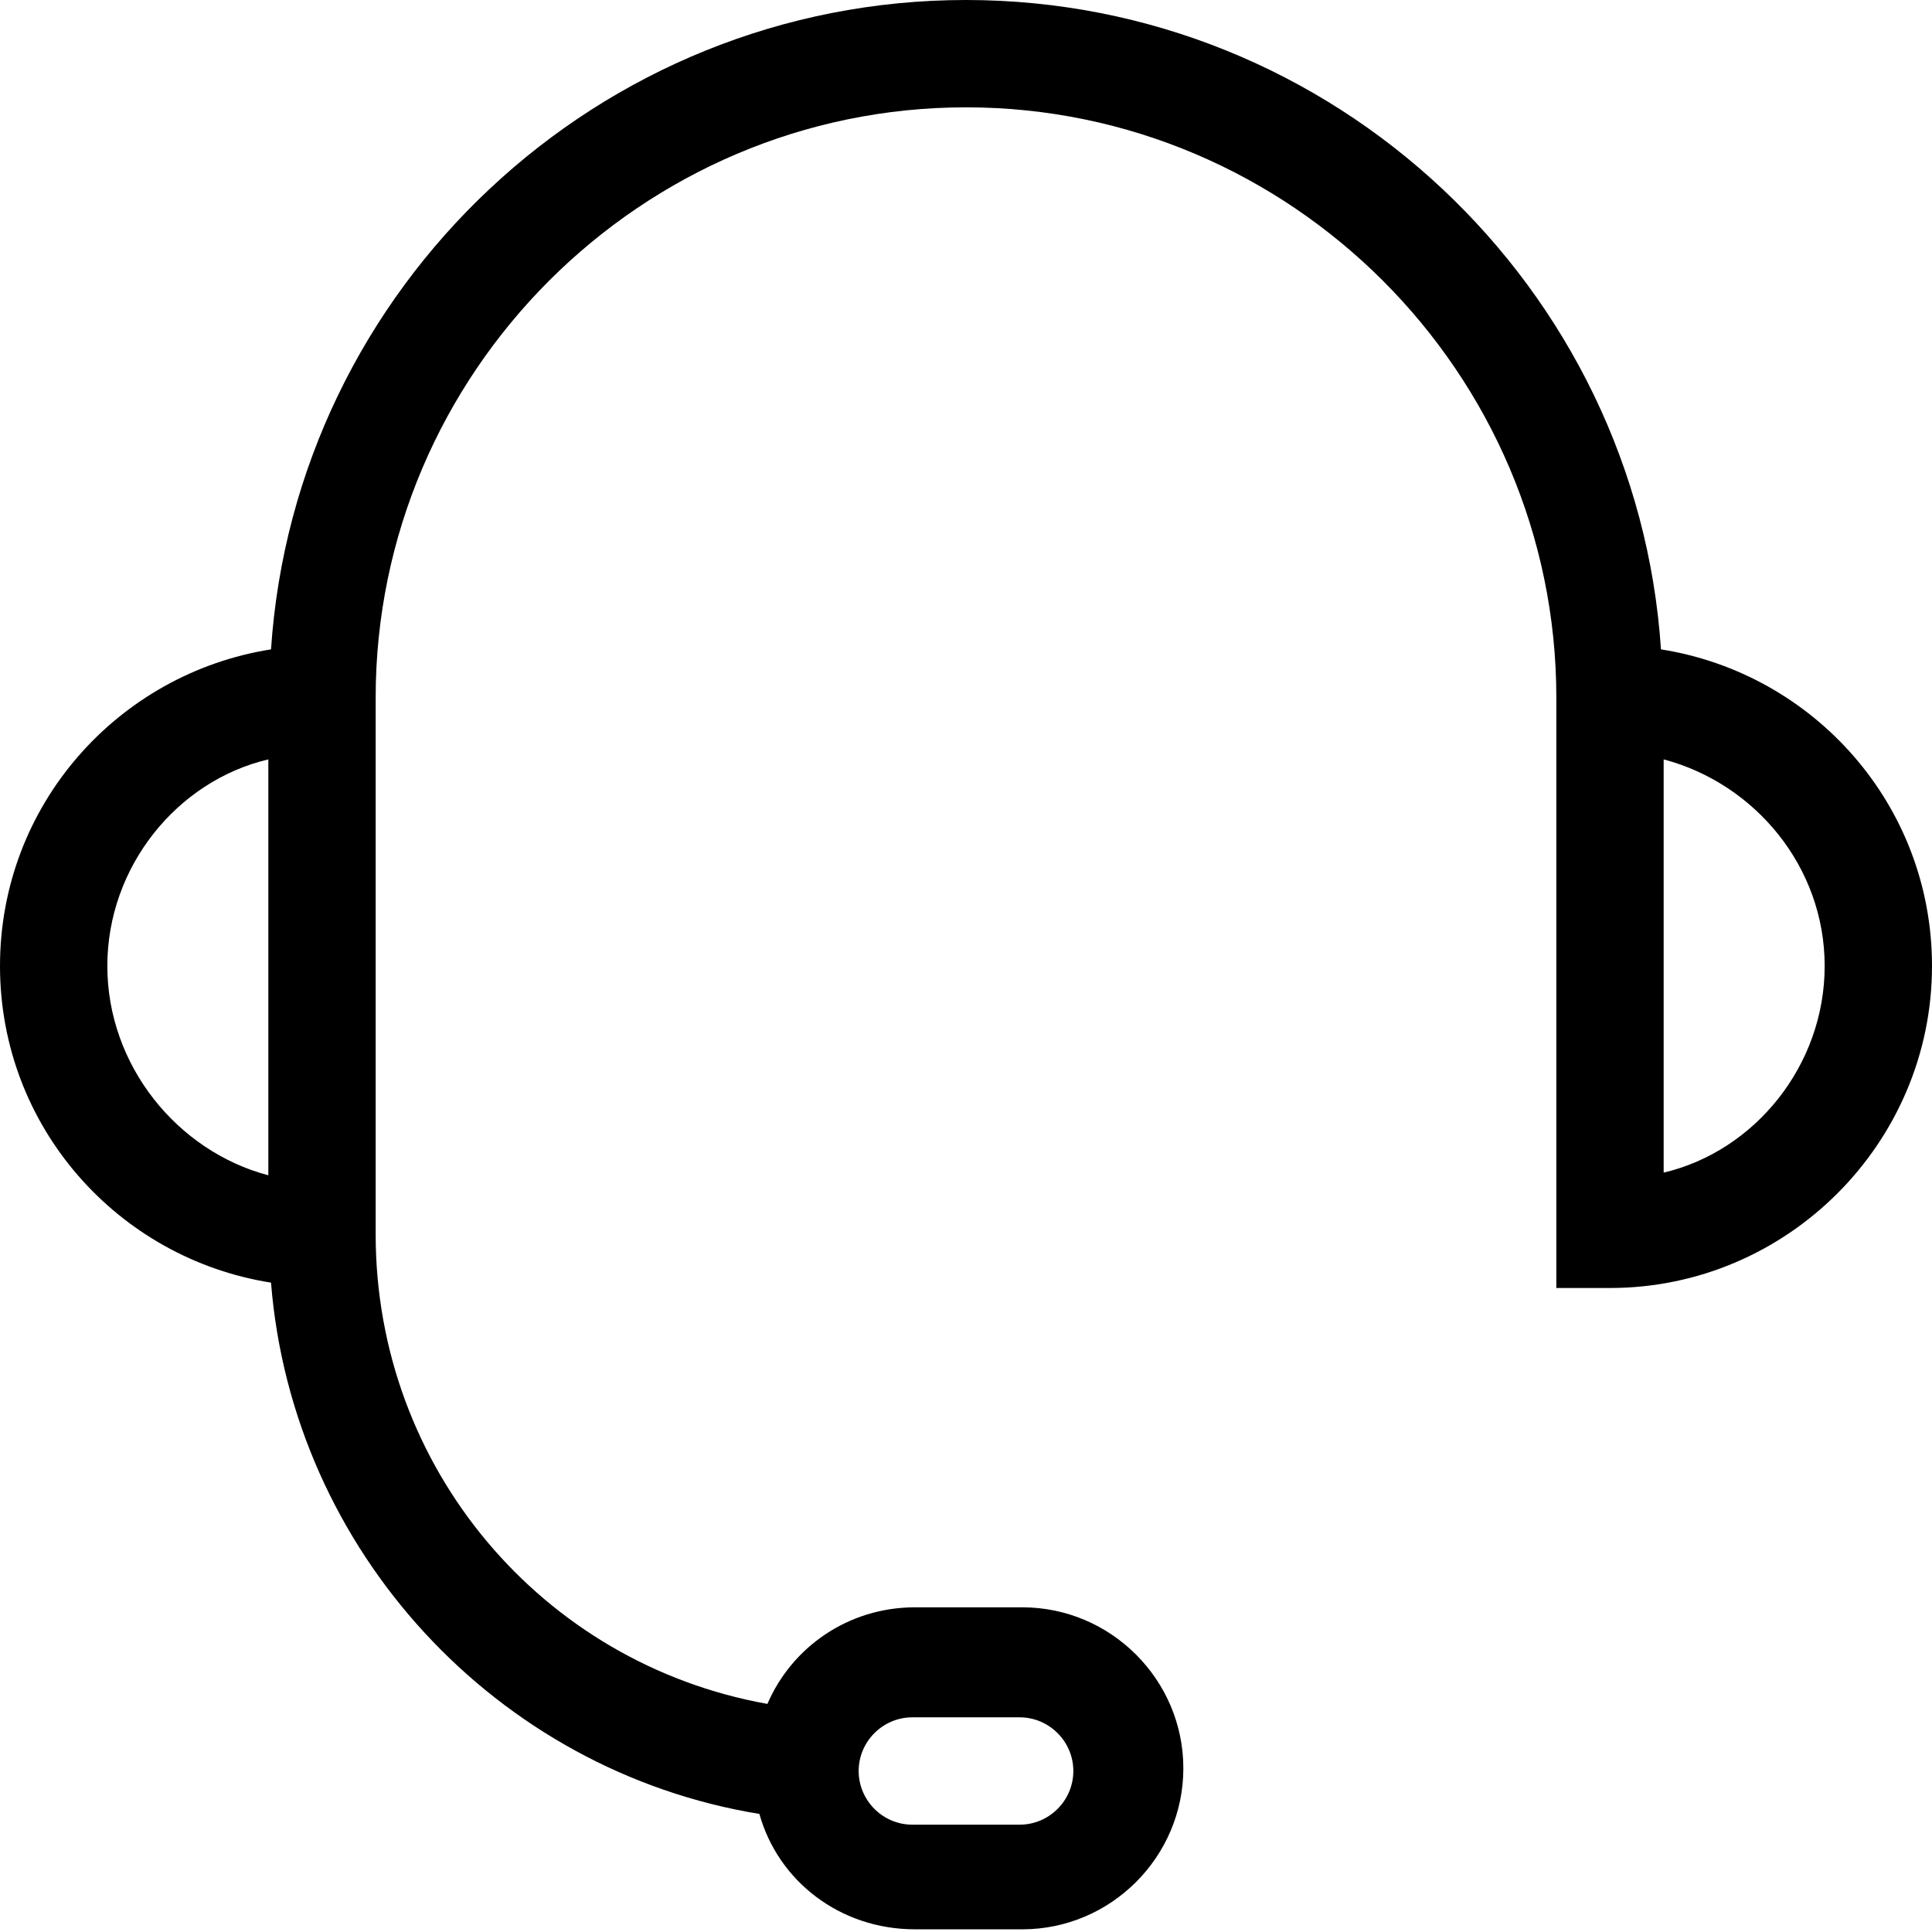 <svg width="72" height="72" viewBox="0 0 72 72" fill="none" xmlns="http://www.w3.org/2000/svg">
<path d="M61.9 24.2C61 10.7 49.7 0 36 0C22.3 0 11 10.7 10.1 24.2C4.4 25.1 0 30 0 36C0 42 4.4 46.9 10.1 47.8C10.9 57.8 18.5 66 28.3 67.6C29 70.1 31.3 71.9 34.1 71.9H38.1C41.4 71.9 44.1 69.2 44.1 65.9C44.1 62.6 41.4 59.9 38.1 59.9H34.1C31.6 59.9 29.5 61.4 28.6 63.5C20.2 62 14 54.7 14 46V26C14 13.9 23.9 4 36 4C48.1 4 58 13.9 58 26V48H60C66.6 48 72 42.6 72 36C72 30 67.6 25.1 61.9 24.2ZM34 64H38C39.1 64 40 64.9 40 66C40 67.1 39.1 68 38 68H34C32.9 68 32 67.1 32 66C32 64.9 32.9 64 34 64ZM4 36C4 32.3 6.6 29.1 10 28.3V43.8C6.6 42.9 4 39.7 4 36ZM62 43.7V28.3C65.4 29.2 68 32.3 68 36C68 39.7 65.4 42.9 62 43.7Z" fill="black"/>
</svg>
